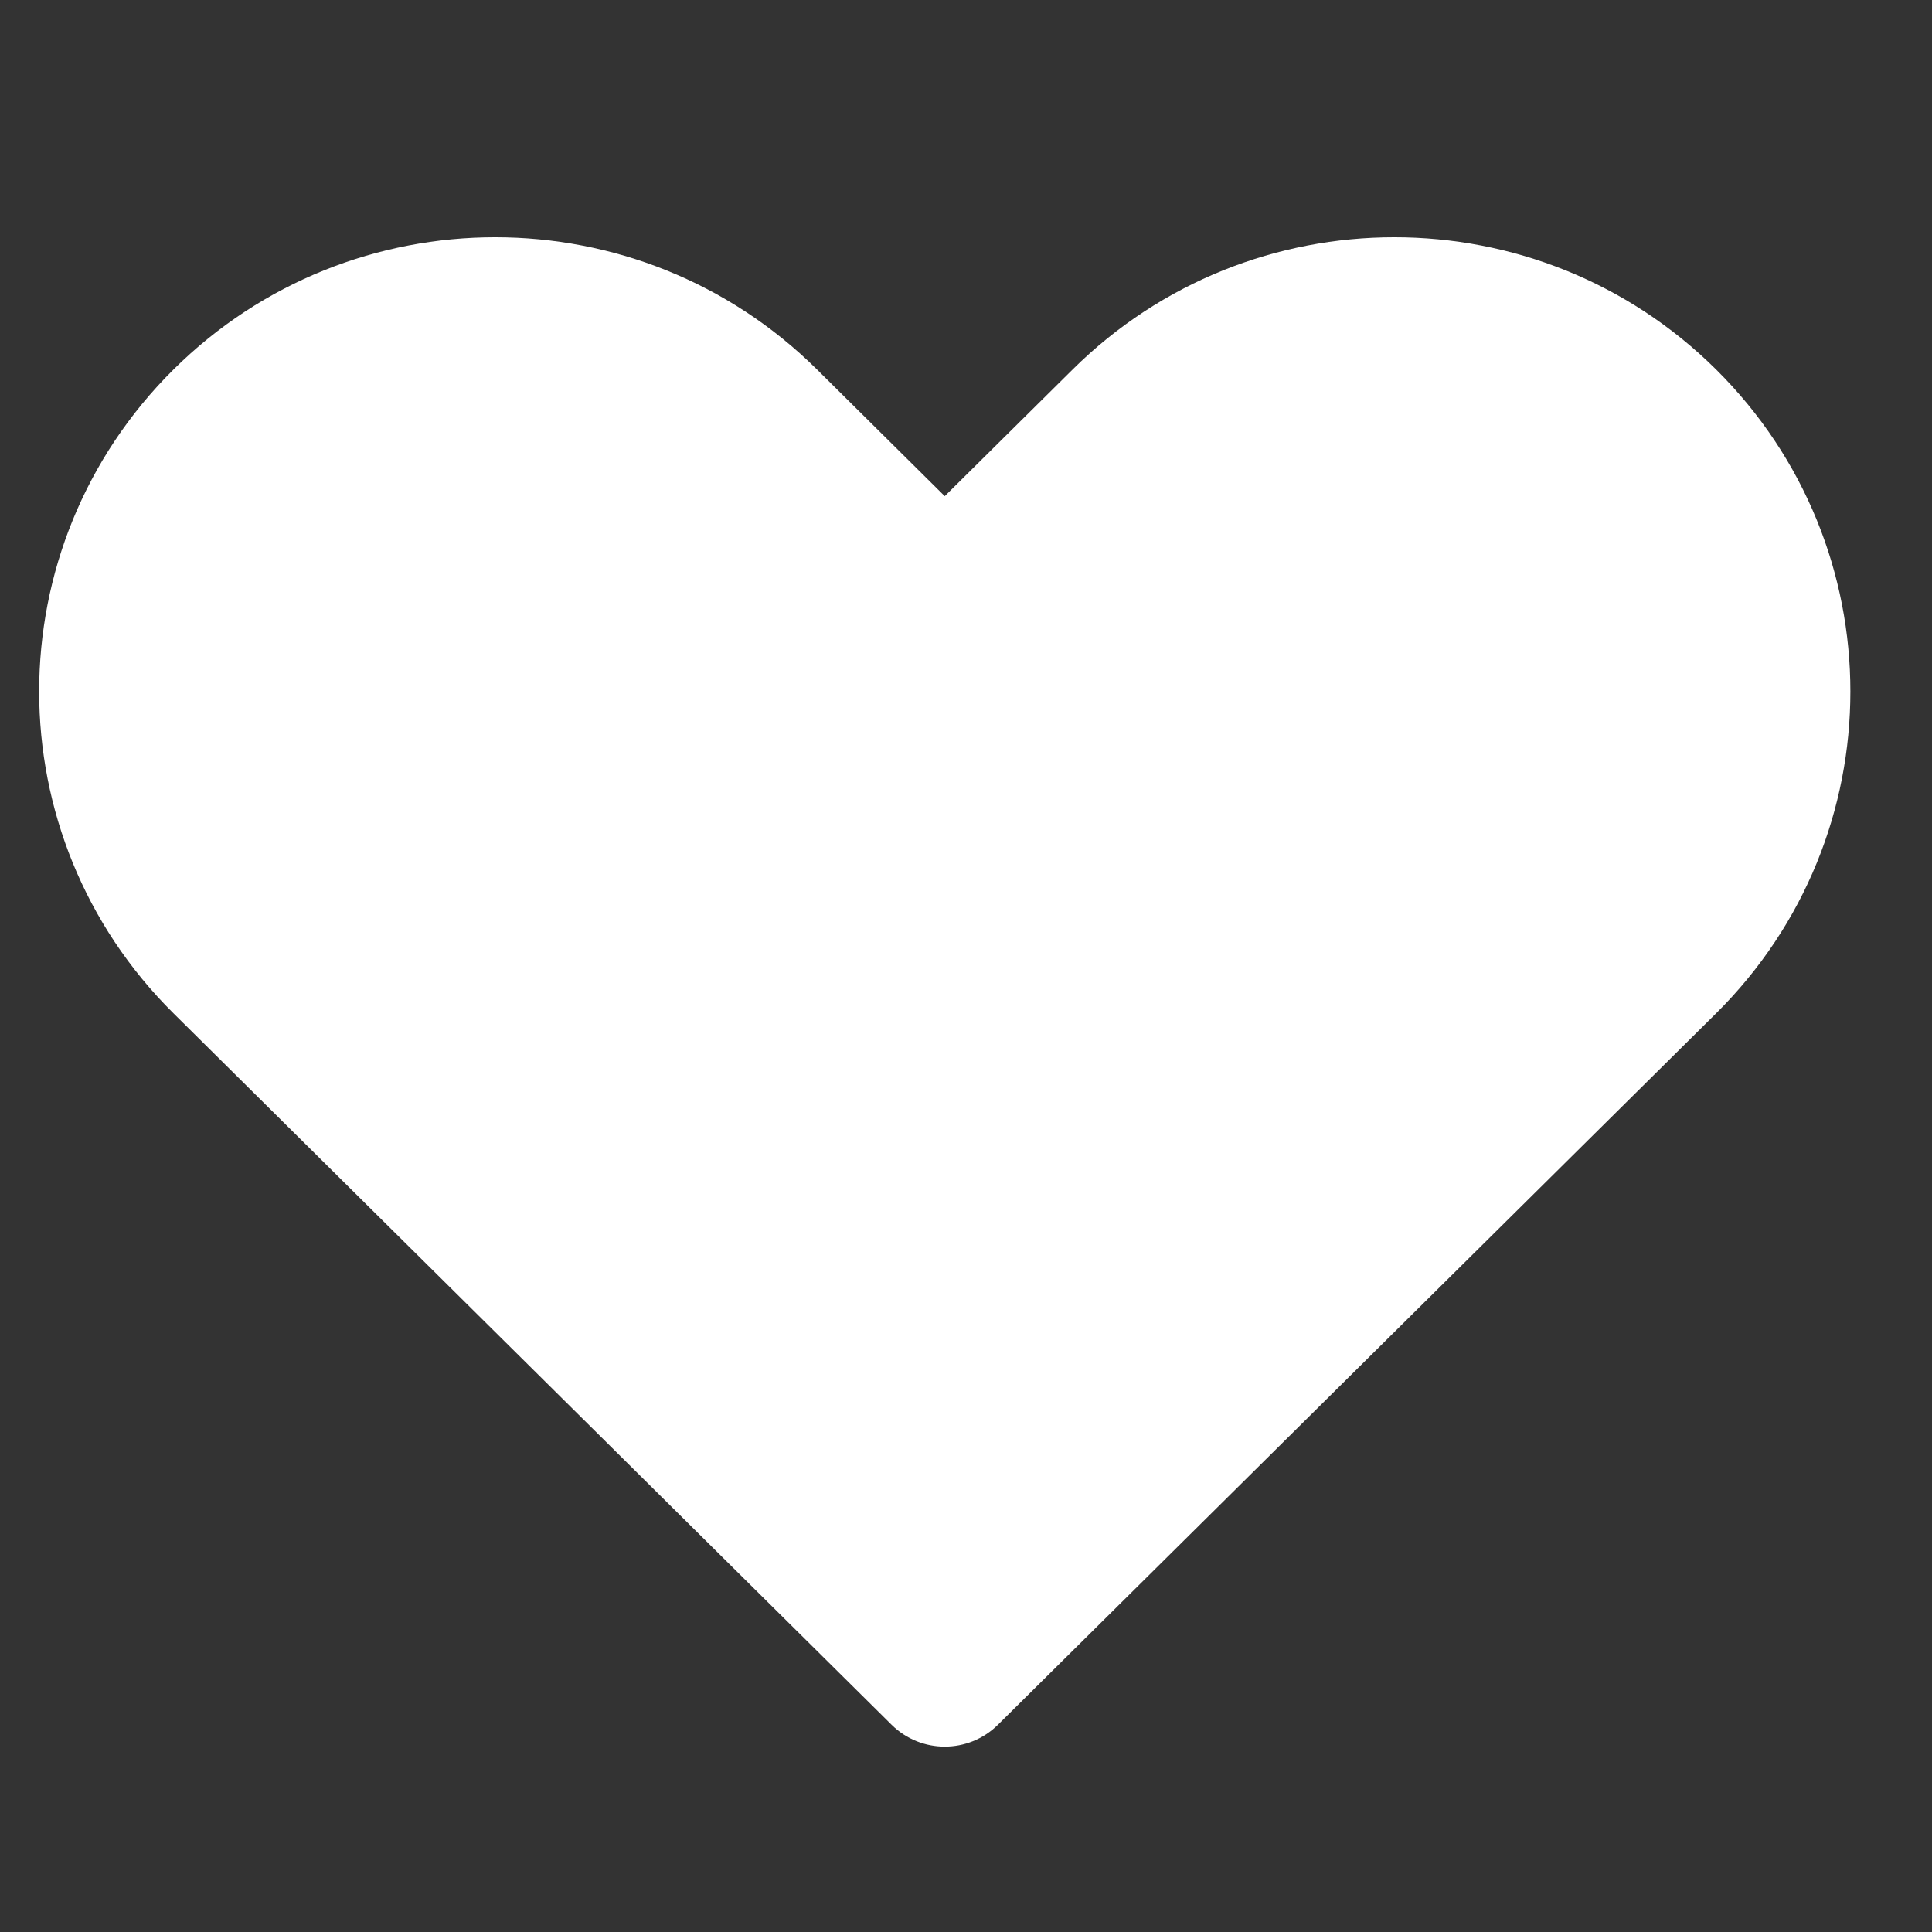 <svg width="16" height="16" viewBox="0 0 16 16" fill="none" xmlns="http://www.w3.org/2000/svg">
<rect x="0" y="0" width="16" height="16" fill="#333333" stroke="none"/>
<g clip-path="url(#clip0_34899_777)">
<path d="M8.884 3.059C10.357 1.6 12.738 1.6 14.211 3.059C15.695 4.53 15.695 6.923 14.211 8.393L8.264 14.284C8.02 14.525 7.628 14.525 7.384 14.284L1.438 8.393C-0.047 6.923 -0.047 4.53 1.438 3.059C2.911 1.6 5.291 1.6 6.765 3.059L7.824 4.109L8.884 3.059Z" fill="white"/>
</g>
<defs>
<clipPath id="clip0_34899_777">
<rect width="15" height="15" fill="white" transform="matrix(-1 0 0 1 15.324 0.715)"/>
</clipPath>
</defs>
</svg>
